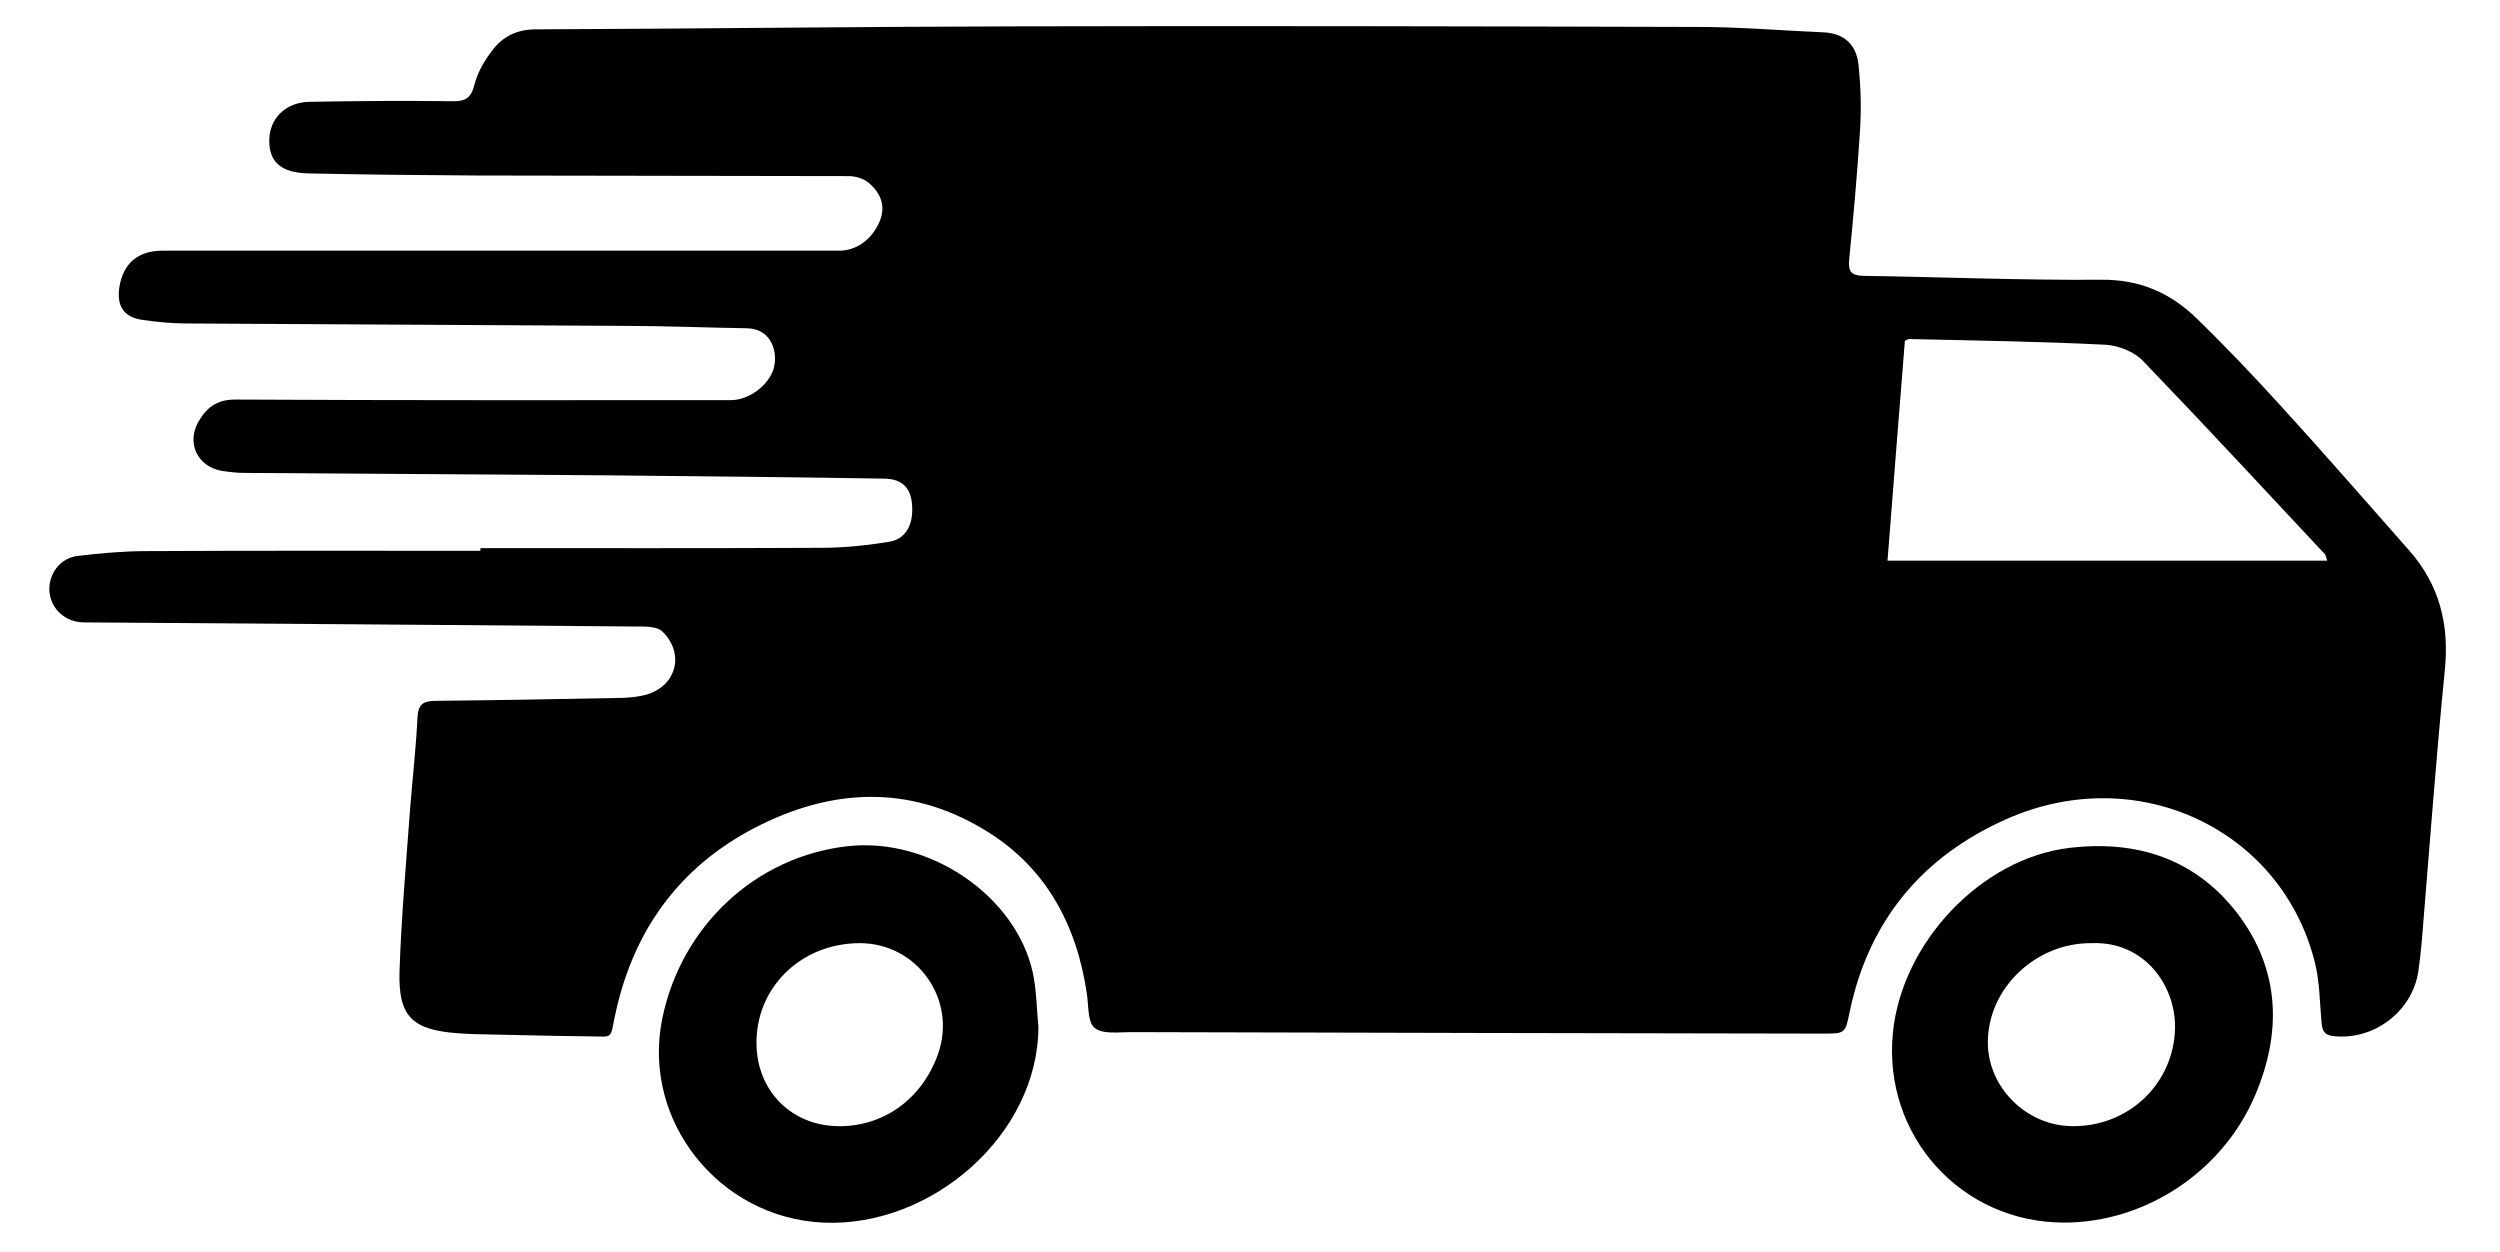 <?xml version="1.0" encoding="utf-8"?>
<!-- Generator: Adobe Illustrator 19.2.0, SVG Export Plug-In . SVG Version: 6.00 Build 0)  -->
<svg version="1.1" id="katman_1" xmlns="http://www.w3.org/2000/svg" xmlns:xlink="http://www.w3.org/1999/xlink" x="0px" y="0px"
	 viewBox="0 0 834.7 418.1" style="enable-background:new 0 0 834.7 418.1;" xml:space="preserve">
<path d="M160.4,183c38,0,76,0.1,114-0.1c7.5,0,15-0.8,22.4-2c5.7-0.9,8.3-5.8,7.7-12.6c-0.5-5.6-3.4-8.5-9.6-8.5
	c-30.8-0.5-61.7-0.8-92.5-1.1c-40.2-0.3-80.3-0.5-120.5-0.8c-2.7,0-5.3-0.3-7.9-0.7c-8-1.4-11.8-9.2-7.8-16.3
	c2.6-4.6,6-7.5,12.3-7.5c55.2,0.3,110.3,0.2,165.5,0.2c5.8,0,12.1-4.5,14.1-9.9c2-5.7-0.4-14-8.7-14.1c-13.8-0.2-27.6-0.8-41.5-0.8
	c-48.5-0.3-97-0.5-145.5-0.8c-5,0-10-0.5-14.9-1.2c-6.1-0.9-8.5-4.5-7.7-10.6C41,88,46,83.7,54.2,83.7c75.3,0,150.7,0,226,0
	c5.8,0,11-3.8,13.5-9.8c2.2-5.3,0.2-9.6-3.7-12.9c-1.7-1.4-4.4-2.2-6.6-2.2c-41.3-0.1-82.7-0.1-124-0.2c-18.8-0.1-37.7-0.3-56.5-0.7
	c-9-0.2-13-3.8-13-10.9c0-7.4,5.4-12.9,13.5-13c15.8-0.3,31.7-0.4,47.5-0.2c4.4,0.1,6.4-1,7.5-5.5c1-4,3.3-8,5.9-11.4
	c3.5-4.7,8.3-7.1,14.6-7.1c53.8-0.2,107.7-0.9,161.5-1c75.5-0.2,151,0,226.5,0.2c14,0,28,1.2,41.9,1.8c7,0.3,11,4.2,11.7,10.7
	c0.8,7.4,1,14.9,0.5,22.4c-0.9,14.3-2.2,28.6-3.6,42.8c-0.4,4,0.8,5.3,4.7,5.4c26.5,0.4,53,1.5,79.5,1.3
	c12.9-0.1,23.1,4.4,31.8,12.9c9.7,9.4,19,19.2,28.1,29.2c14.5,15.9,28.6,32.1,42.8,48.2c10.1,11.4,13.5,24.6,12,39.8
	c-3,30.2-5.2,60.4-7.7,90.6c-0.3,3.5-0.7,7-1.2,10.4c-2.1,13.4-15.1,23.1-28.6,21.4c-3.2-0.4-3.5-2.4-3.7-4.8
	c-0.6-6.5-0.6-13.1-2.1-19.3c-10.9-44.8-59.2-67.7-102.9-48.4c-28.1,12.4-46.1,33.8-52.5,64.3c-1.5,7.4-1.5,7.4-9,7.4
	c-77-0.1-154-0.3-231-0.5c-4.1,0-9.4,0.8-12.1-1.4c-2.4-1.9-2-7.4-2.6-11.3c-3.4-23.3-13.8-42.6-34.3-54.9
	c-25.2-15.2-51.3-13.8-76.8-0.5c-24.9,13-40.1,33.9-46.2,61.4c-2.2,9.7-0.1,8.1-10,8.1c-12-0.1-24-0.5-36-0.7
	c-2.2,0-4.3-0.2-6.5-0.3c-15.4-1.1-20.2-5.5-19.7-20.8c0.6-18,2.2-35.9,3.5-53.8c0.8-10.3,2-20.6,2.5-30.9c0.2-4.1,1.7-5.4,5.6-5.5
	c21-0.2,42-0.6,63-1c2.6-0.1,5.4-0.4,7.9-1.1c10.1-3,12.8-13.9,5.1-21.2c-1.2-1.1-3.6-1.4-5.4-1.5c-62.5-0.5-125-1-187.5-1.4
	c-6.2,0-11.1-4.4-11.6-10.3c-0.4-5.8,3.5-11.2,9.5-11.9c7.6-0.9,15.3-1.6,22.9-1.6c37.2-0.2,74.3-0.1,111.5-0.1
	C160.4,183.7,160.4,183.3,160.4,183z M777,187.2c-0.5-1.5-0.5-1.9-0.7-2.1c-20.2-21.6-40.4-43.4-60.9-64.7c-2.9-3-8.2-5.1-12.5-5.3
	c-21.8-1.1-43.6-1.4-65.4-1.9c-0.4,0-0.9,0.3-1.5,0.6c-1.9,24.3-3.9,48.5-5.8,73.4C679.7,187.2,728,187.2,777,187.2z"/>
<path d="M346.7,342.9c-0.1,36-35.7,67-71.9,65.3c-34.7-1.6-60.6-34-53.7-68c6.3-31.1,31.4-54.4,62.2-57.7
	c27.2-2.9,55.8,16.6,61.5,42.1C346.1,330.5,346.1,336.7,346.7,342.9z M286.9,314.9c-19.8,0.1-35,15.3-34.3,34.4
	c0.5,15.2,11.7,26.3,26.8,26.7c15.3,0.4,28.4-8.9,33.8-24.1C319.6,333.7,306.2,314.8,286.9,314.9z"/>
<path d="M689.2,408.2c-34.5,0-60.6-29.1-57.2-63.4c3-30.1,29.5-58.2,58.9-61.7c22.5-2.7,42.2,3.6,56.3,22.1
	c14.1,18.7,14.7,39.5,5.7,60.6C742,391.3,716.2,408.2,689.2,408.2z M698.4,314.9c-18.5-0.2-34.5,14.8-34.7,32.8
	c-0.2,15.2,12.8,28.2,28.2,28.3c18.9,0.2,34-14.3,34.3-32.9C726.4,329,715.9,314.2,698.4,314.9z"/>
</svg>

